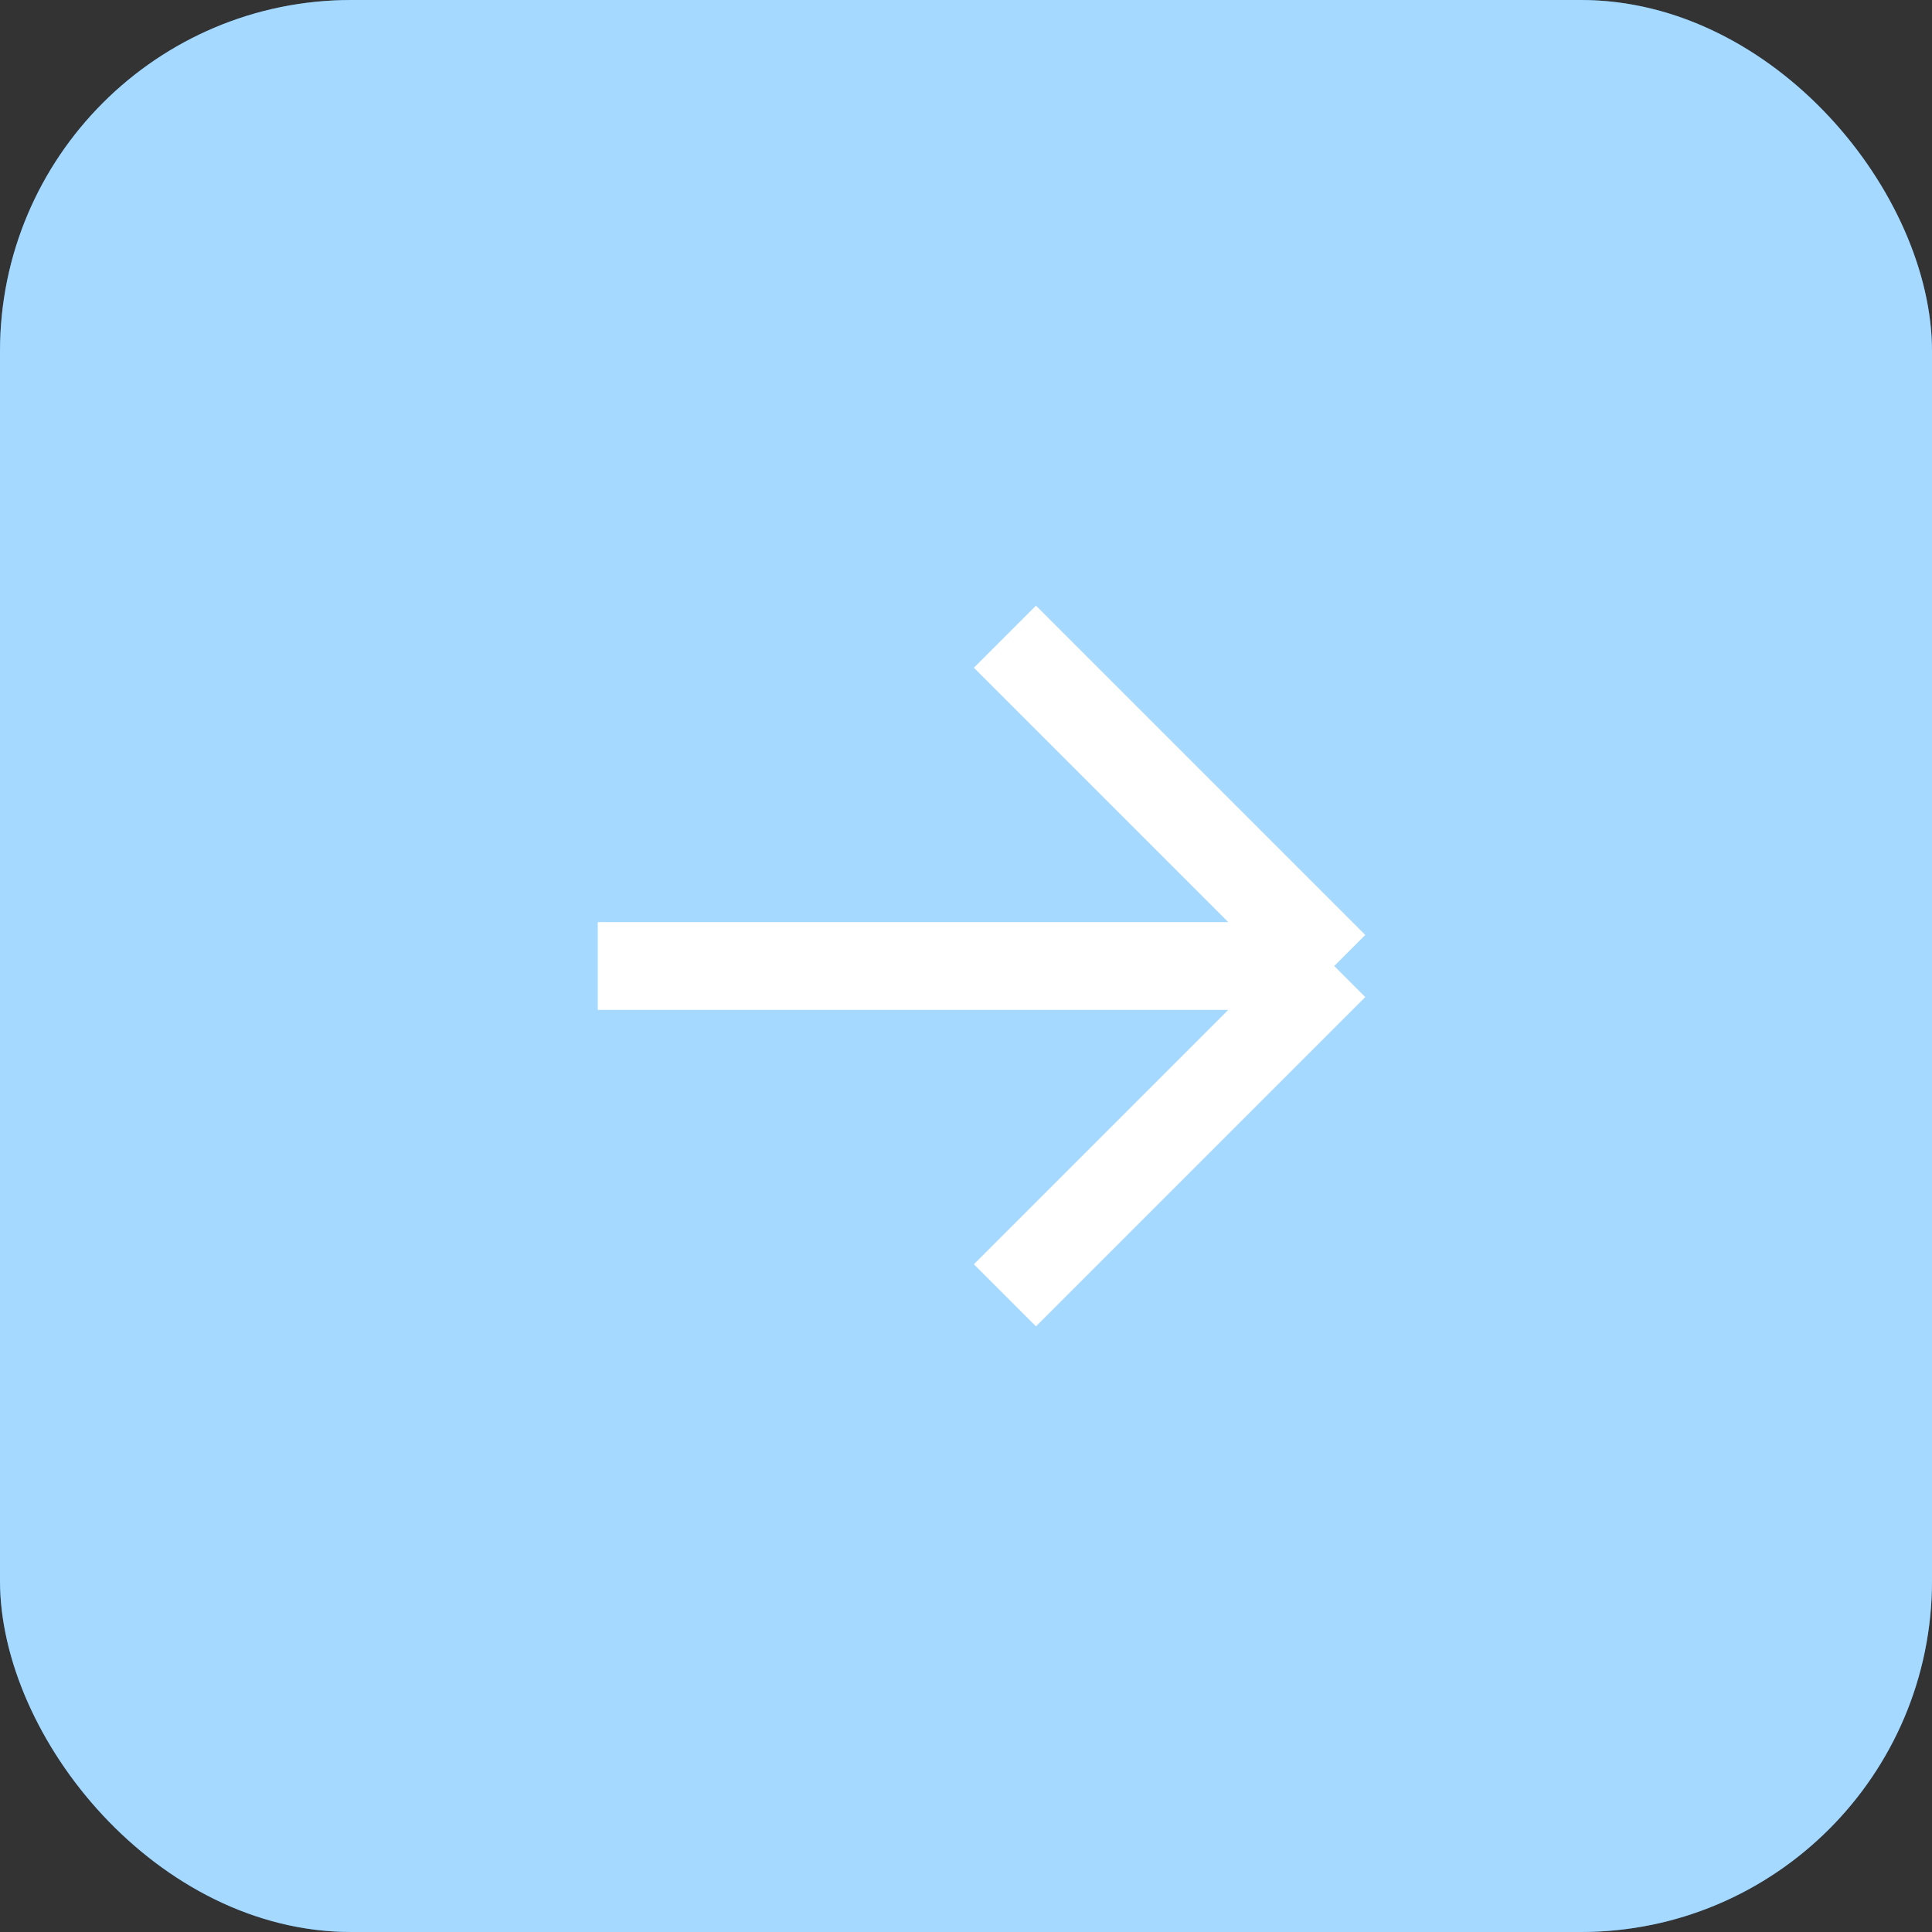 <?xml version="1.0" encoding="UTF-8"?> <svg xmlns="http://www.w3.org/2000/svg" width="44" height="44" viewBox="0 0 44 44" fill="none"><rect x="0" y="0" width="44" height="44" fill="#333333" stroke="none"/><rect width="44" height="44" rx="8" fill="#4DB2FF"></rect><rect width="44" height="44" rx="8" fill="white" fill-opacity="0.5"></rect><path d="M22.886 14.5L30.386 22M30.386 22L22.886 29.5M30.386 22H13.614" stroke="white" stroke-width="2" stroke-linejoin="round"></path></svg> 